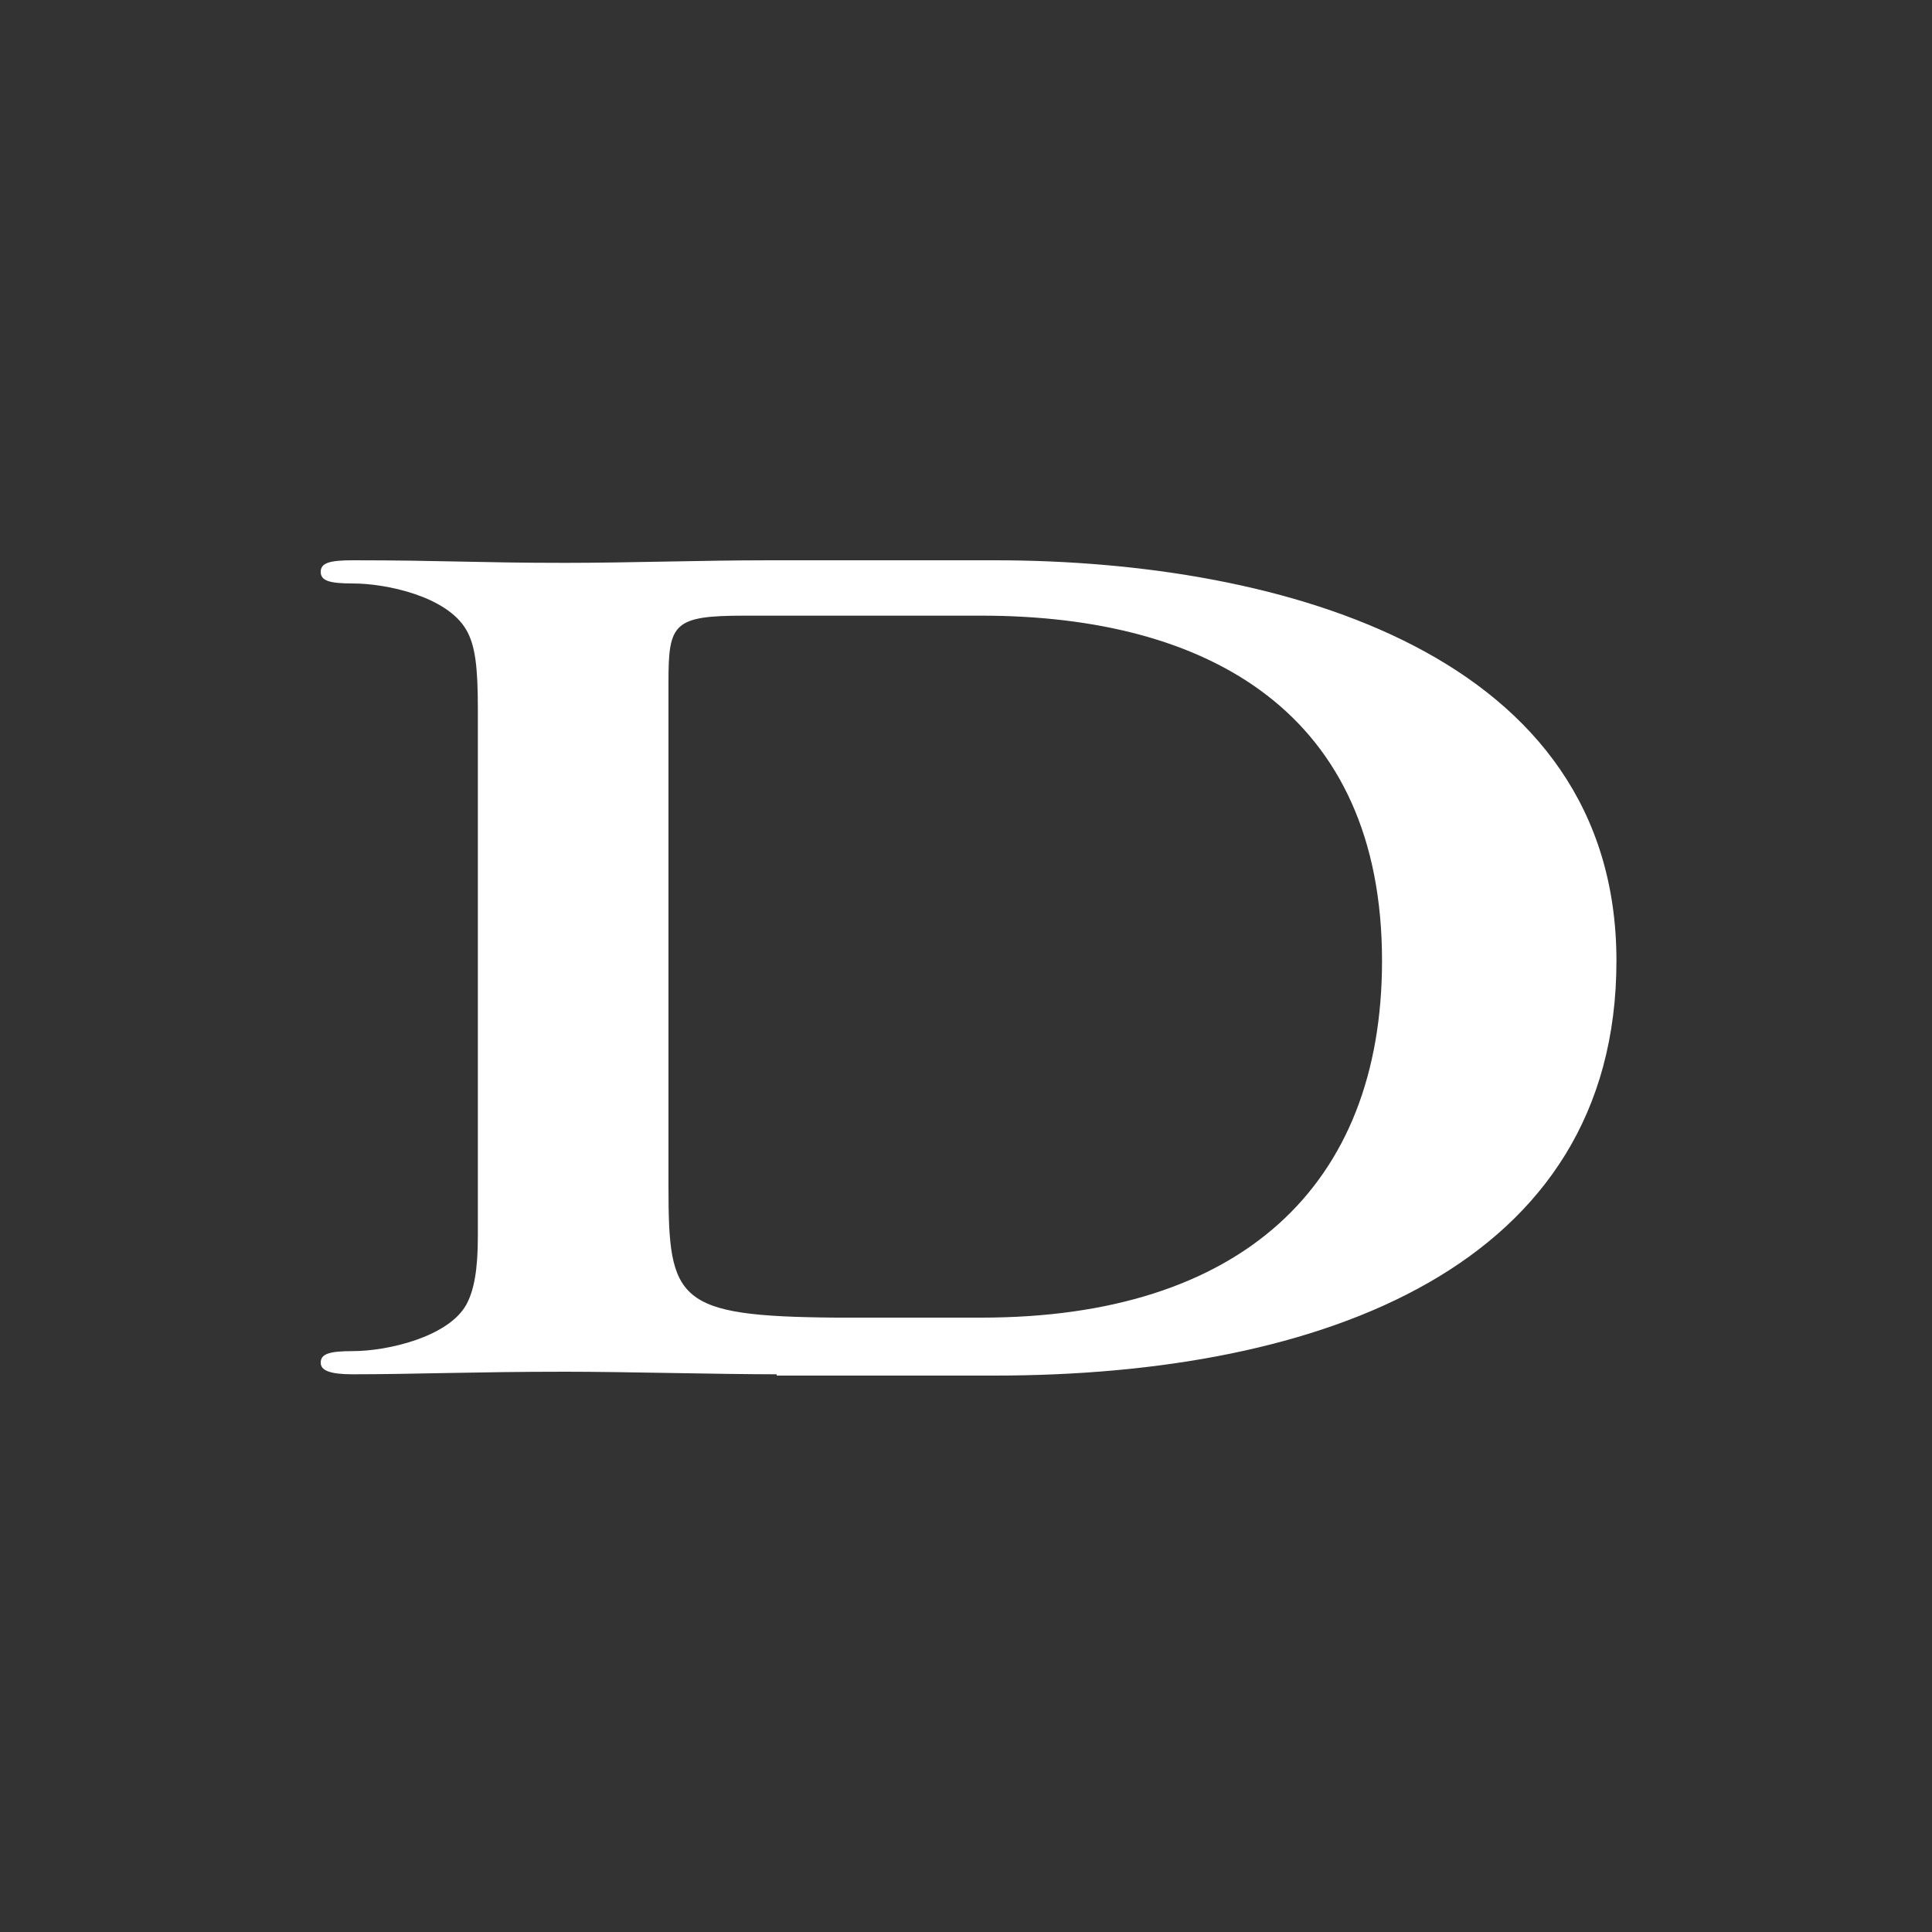 <?xml version="1.0" encoding="UTF-8"?>
<svg id="_レイヤー_2" data-name="レイヤー_2" xmlns="http://www.w3.org/2000/svg" viewBox="0 0 15 15">
  <rect x="0" y="0" width="15" height="15" fill="#333333" stroke="none"/>
  <defs>
    <style>
      .cls-1 {
        fill: #17288a;
        opacity: 0;
      }

      .cls-2 {
        fill: #fff;
      }
    </style>
  </defs>
  <g id="text">
    <rect class="cls-1" width="15" height="15"/>
    <path class="cls-2" d="M6.03,10.67c-.44,0-1.18-.02-1.64-.02-.7,0-1.19.02-1.65.02-.18,0-.25-.03-.25-.09,0-.07.07-.09.25-.09.27,0,.74-.11.88-.36.06-.11.09-.27.09-.53v-4.1c0-.32-.02-.49-.09-.61-.15-.26-.62-.36-.88-.36-.18,0-.25-.02-.25-.09s.07-.09.25-.09c.69,0,.97.02,1.65.02.49,0,1.07-.02,1.58-.02h1.75c2.26,0,4.83.74,4.83,3.11s-2.28,3.22-4.83,3.22h-1.69ZM7.62,10.23c2.01,0,3.11-1.02,3.11-2.77,0-1.92-1.34-2.68-3.11-2.68h-1.84c-.55,0-.59.06-.59.51v3.92c0,.89.06,1.01,1.3,1.02h1.14Z"/>
  </g>
</svg>